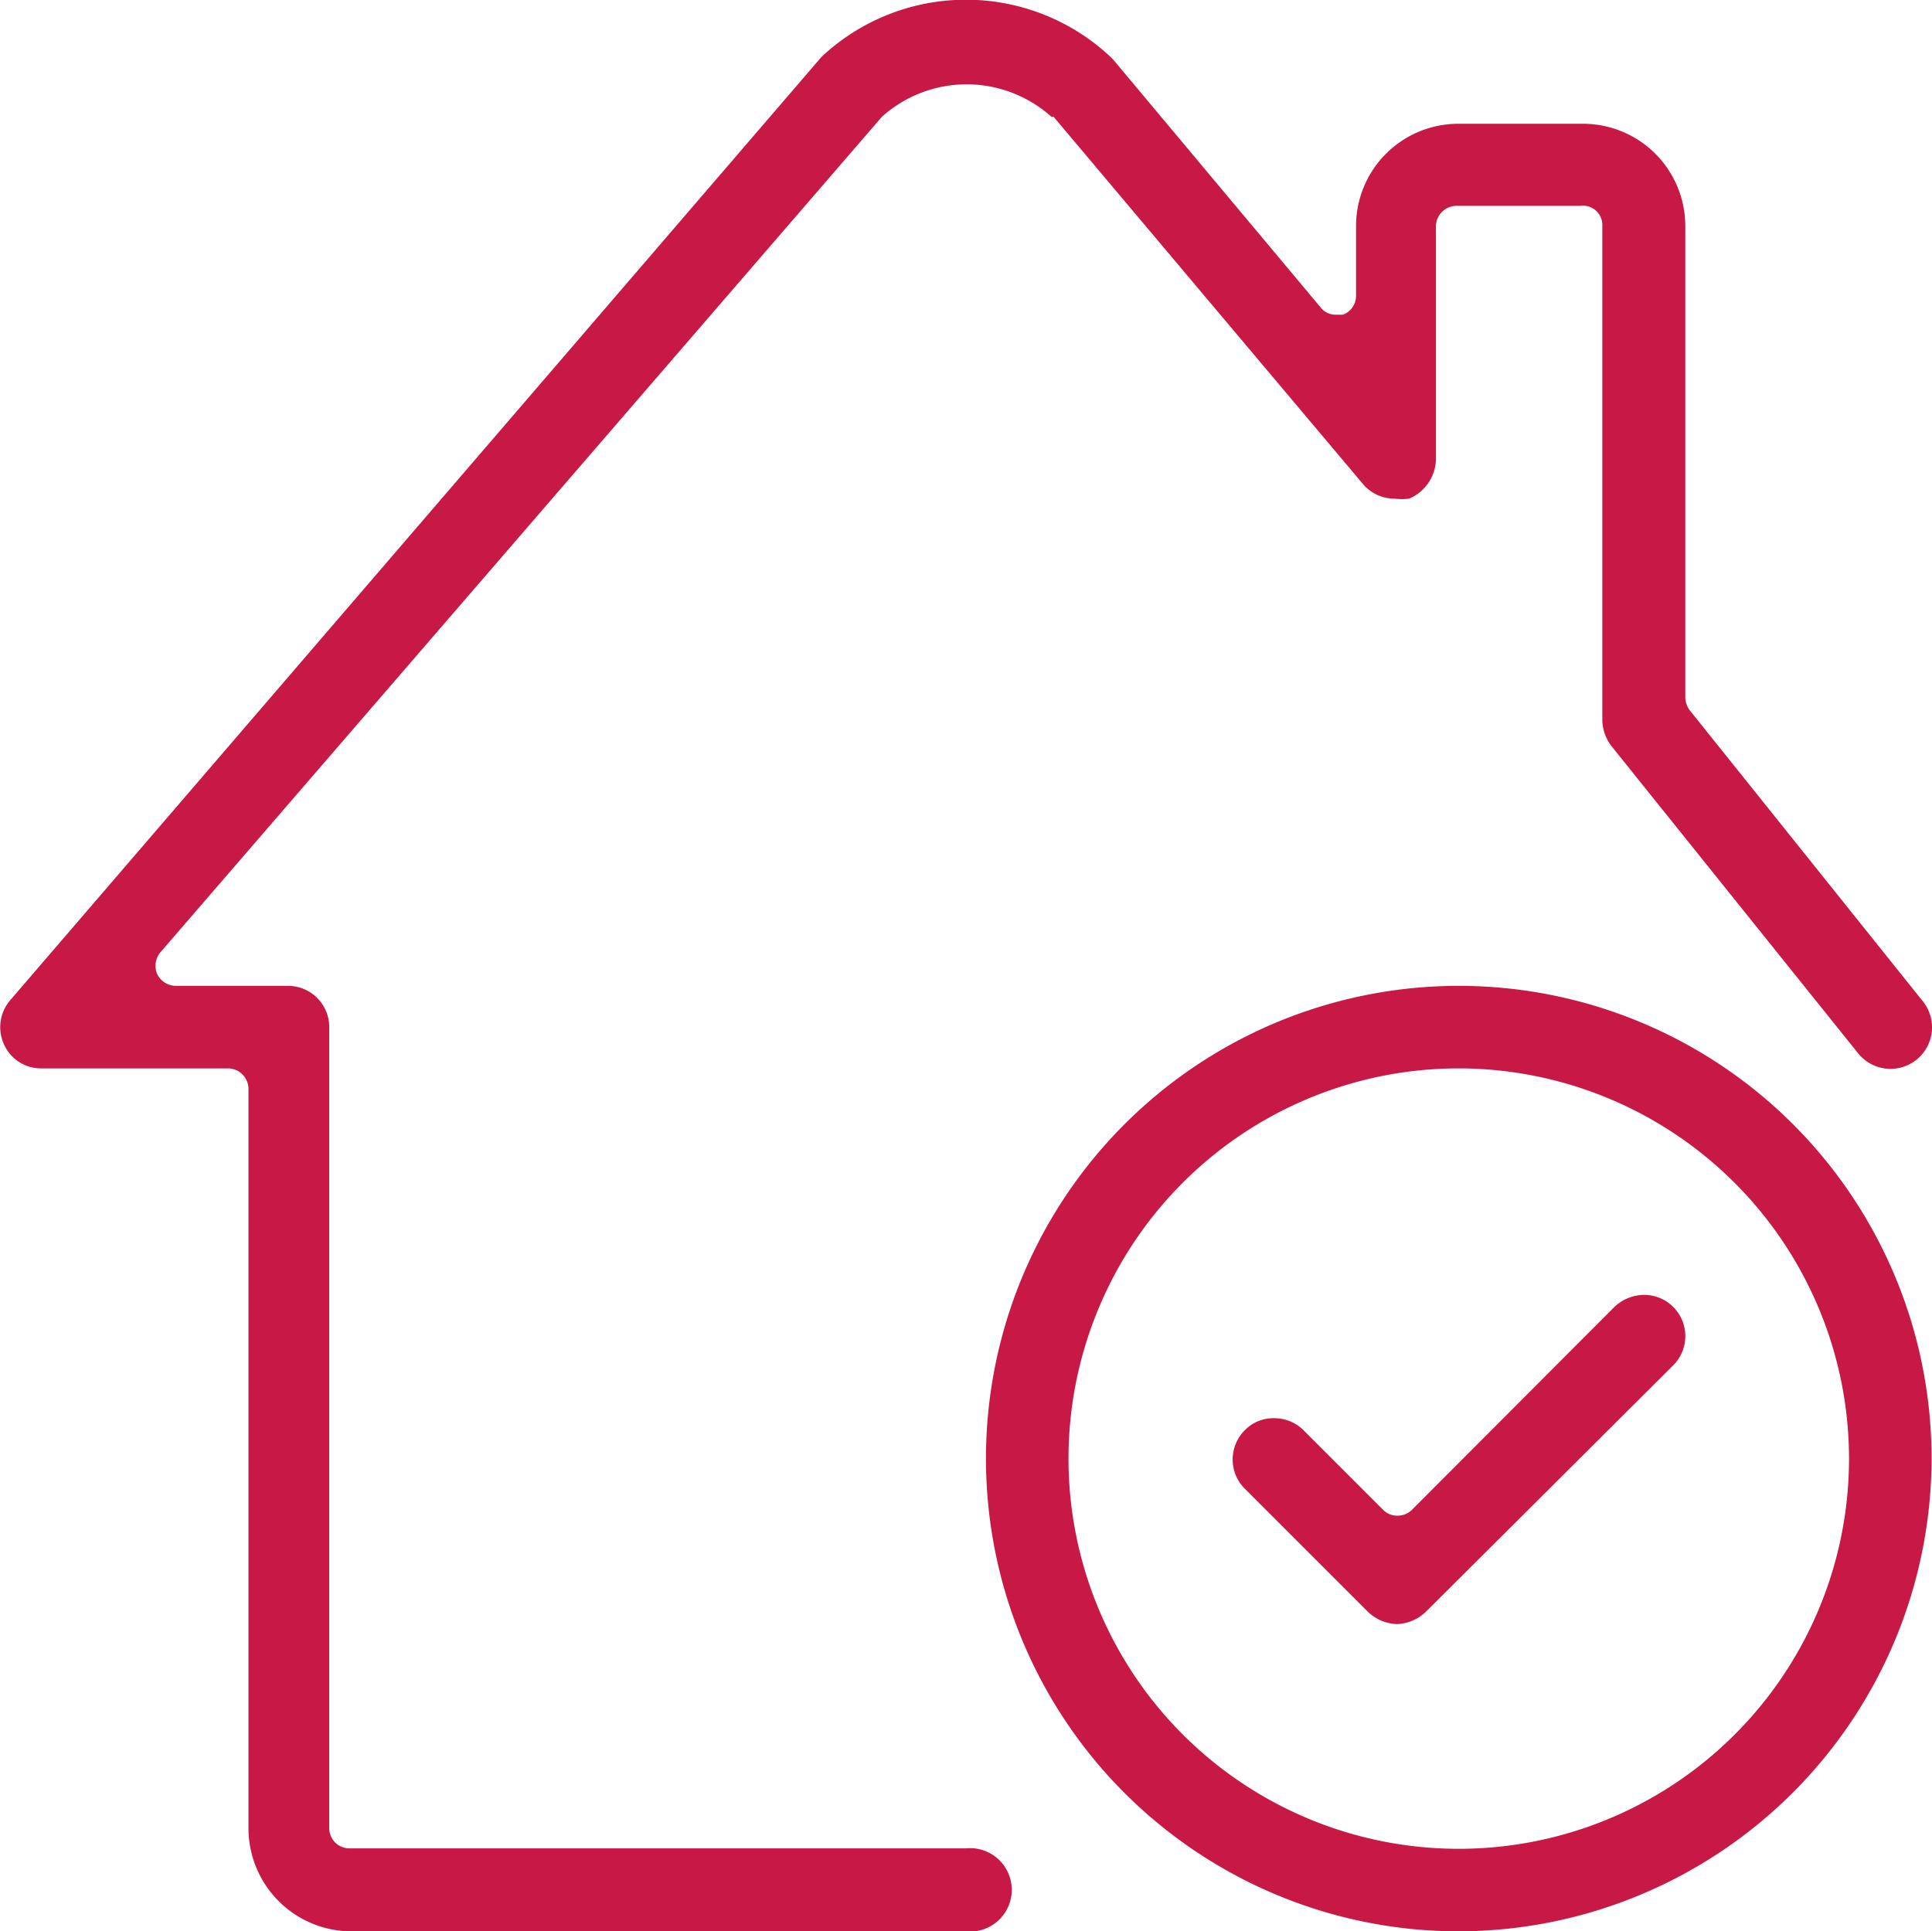 <svg id="Layer_1" data-name="Layer 1" xmlns="http://www.w3.org/2000/svg" viewBox="0 0 44.01 44"><defs><style>.cls-1{fill:#c81845;}</style></defs><path class="cls-1" d="M8,44a2.35,2.35,0,0,1-2.34-2.35V24.8a.47.47,0,0,0-.47-.46H.94a.92.92,0,0,1-.85-.55.94.94,0,0,1,.14-1L18.65,1.37l.07-.08a4.81,4.81,0,0,1,6.57,0l.07.07L30.08,7a.43.43,0,0,0,.35.17l.16,0a.46.46,0,0,0,.3-.43V5.15a2.33,2.33,0,0,1,2.32-2.33h2.86a2.33,2.33,0,0,1,2.32,2.33V15.89a.53.53,0,0,0,.1.29l5.31,6.63A.94.94,0,0,1,42.33,24l-5.62-7a1,1,0,0,1-.21-.59V5.15A.44.44,0,0,0,36,4.69l-2.83,0a.47.47,0,0,0-.46.46l0,5.32a1,1,0,0,1-.61.89,1.26,1.26,0,0,1-.33,0,.94.94,0,0,1-.72-.33L24,2.66l-.05,0a2.89,2.89,0,0,0-3.86,0s0,0,0,0L3.65,21.7a.48.48,0,0,0-.07.49.48.48,0,0,0,.42.27H6.56a.94.94,0,0,1,.94.94V41.65a.46.46,0,0,0,.46.46H22A.95.95,0,1,1,22,44Z"/><path class="cls-1" d="M31.83,37a1,1,0,0,1-.67-.28l-2.8-2.8a.94.94,0,0,1,0-1.34.9.9,0,0,1,.66-.27.94.94,0,0,1,.67.27l1.82,1.82a.44.44,0,0,0,.32.13.46.46,0,0,0,.33-.13l4.62-4.63a1,1,0,0,1,.67-.27.94.94,0,0,1,.66,1.61L32.5,36.7A1,1,0,0,1,31.83,37Z"/><path class="cls-1" d="M33.24,44A10.77,10.77,0,1,1,44,33.23,10.79,10.79,0,0,1,33.24,44Zm0-19.66a8.89,8.89,0,1,0,8.88,8.89A8.9,8.9,0,0,0,33.24,24.34Z"/></svg>